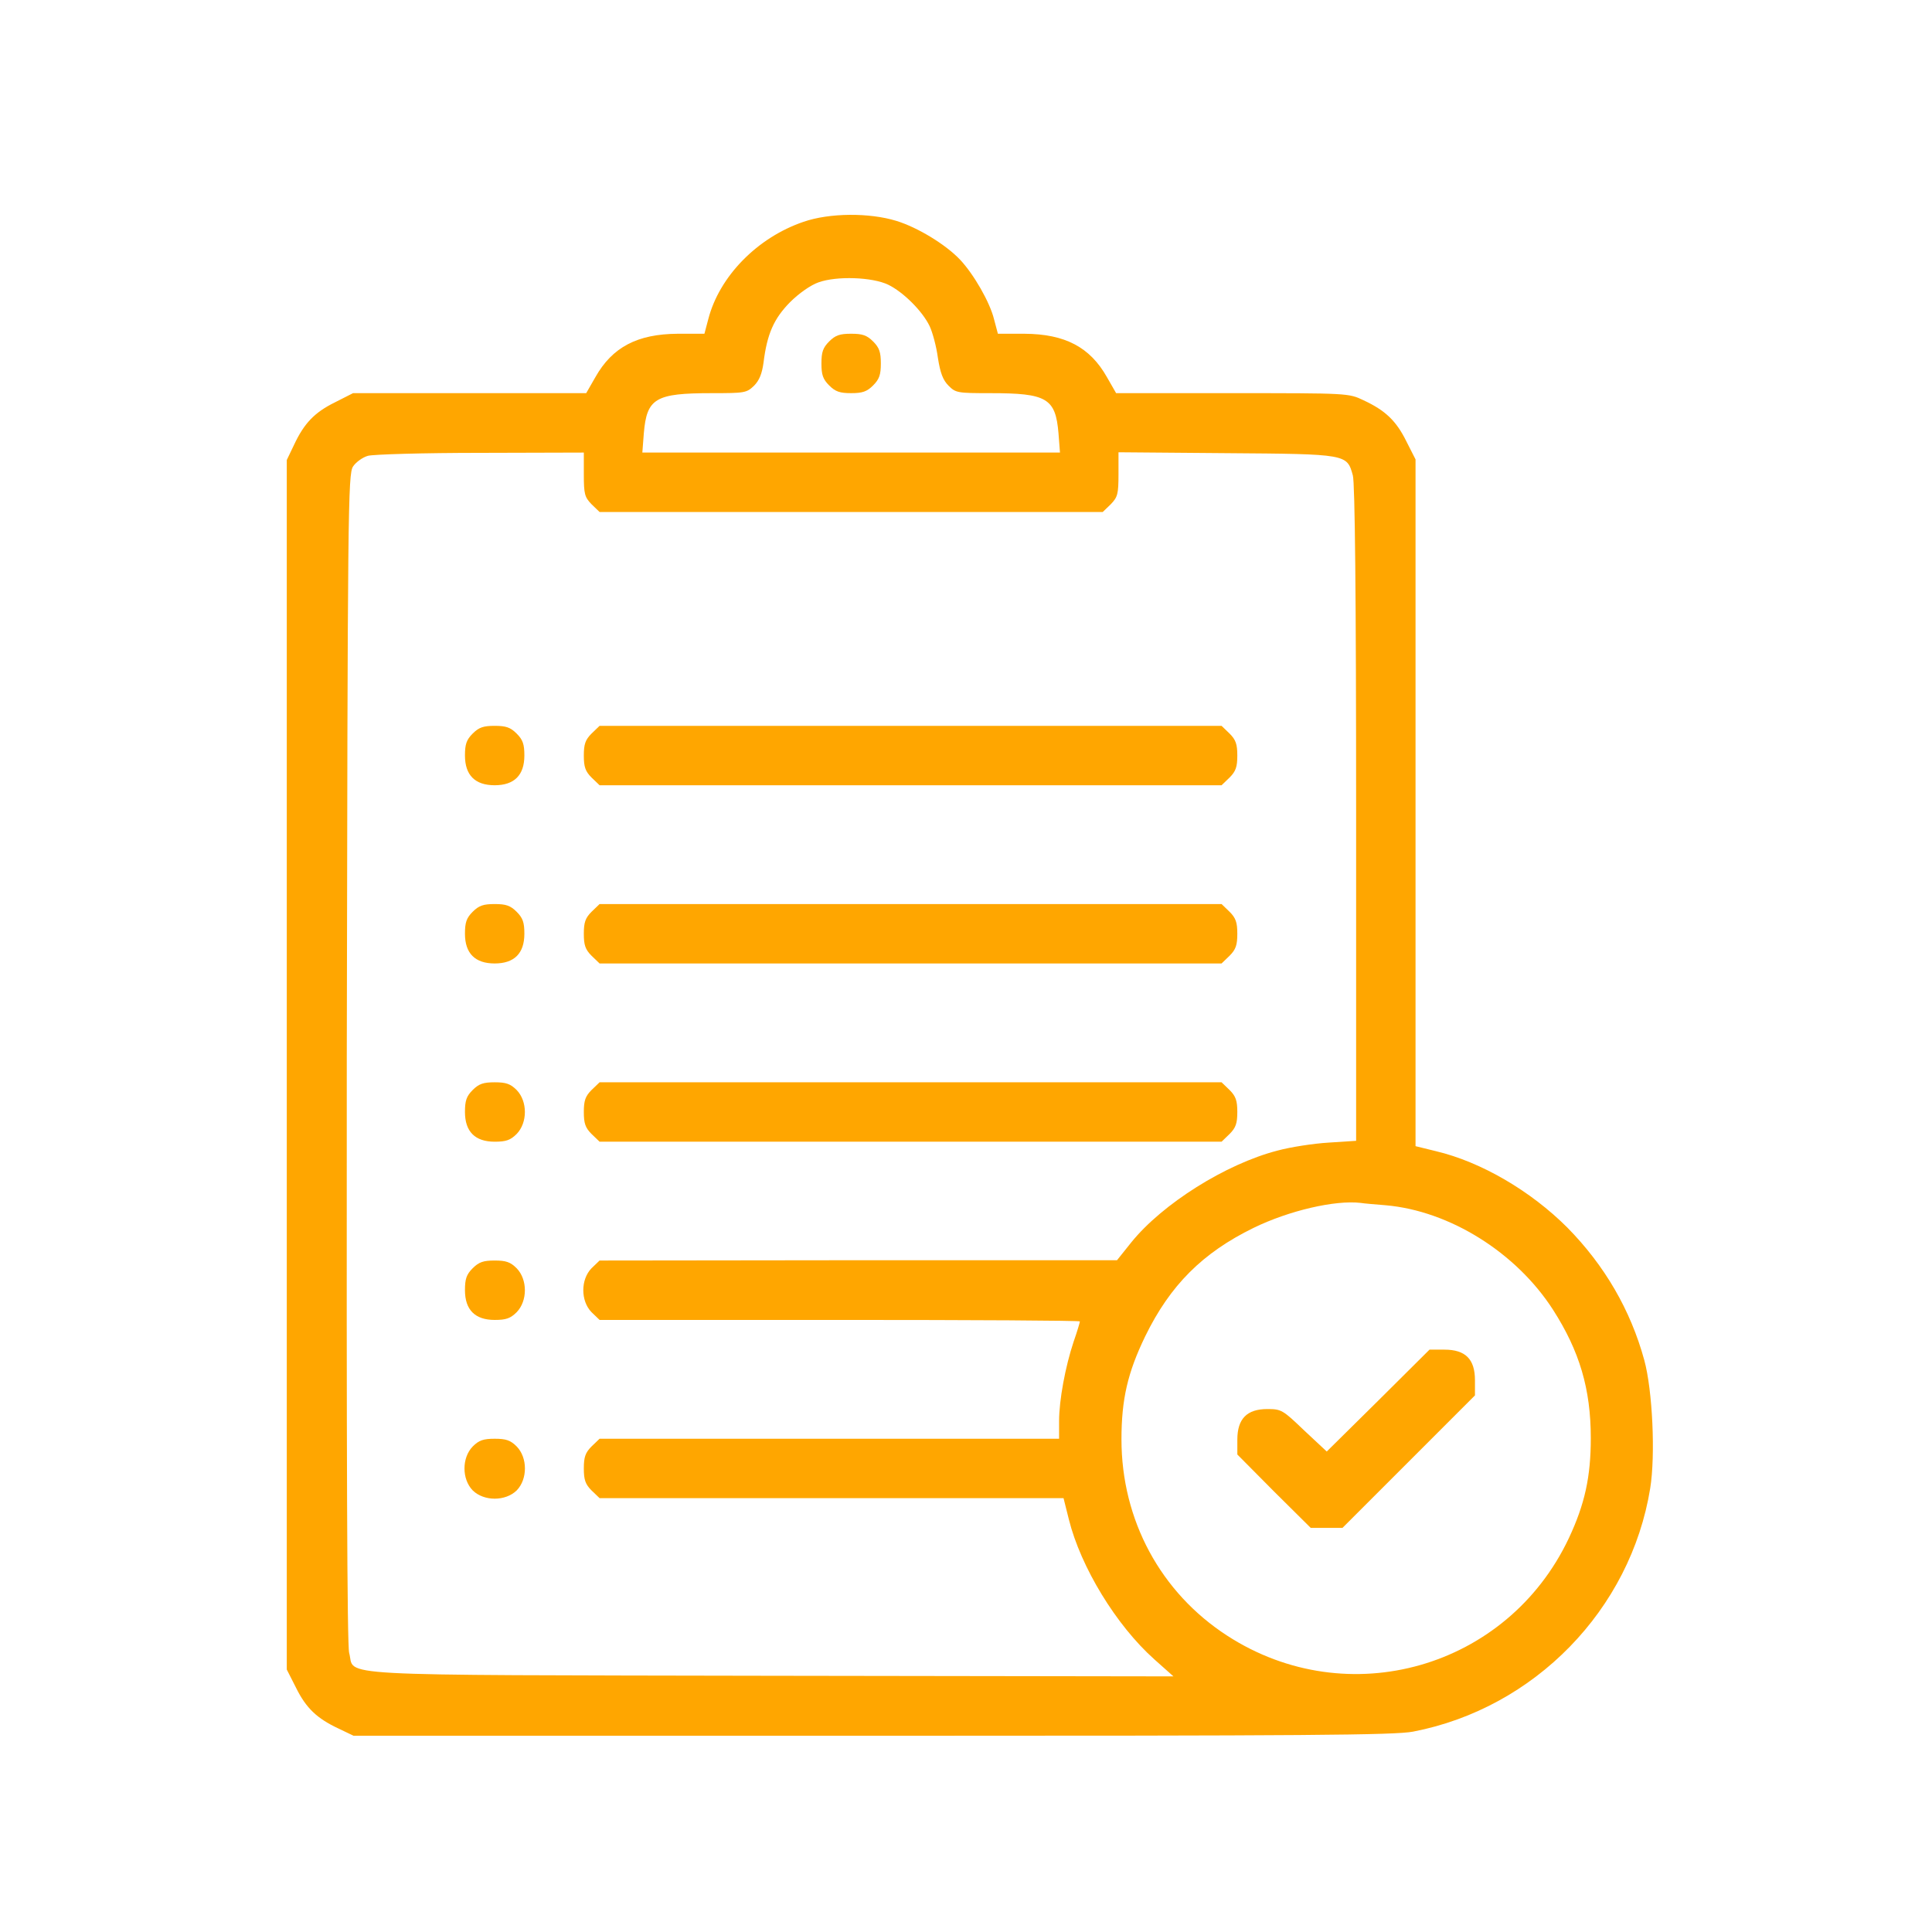 <svg width="128" height="128" viewBox="0 0 128 128" fill="none" xmlns="http://www.w3.org/2000/svg">
<path d="M53.243 14.693C50.173 15.736 47.654 18.314 46.925 21.148L46.67 22.112H44.898C42.222 22.131 40.569 22.997 39.447 24.985L38.837 26.048H31.123H23.389L22.188 26.658C20.83 27.327 20.141 28.055 19.472 29.492L19 30.476V70.543V110.611L19.61 111.812C20.279 113.17 21.007 113.859 22.444 114.528L23.428 115H57.808C86.56 115 92.405 114.961 93.625 114.724C101.674 113.17 108.031 106.636 109.33 98.607C109.684 96.422 109.487 92.112 108.936 90.105C108.031 86.799 106.319 83.847 103.839 81.328C101.419 78.907 98.132 76.979 95.141 76.27L93.783 75.936V53.186V30.436L93.173 29.236C92.504 27.878 91.776 27.189 90.339 26.52C89.355 26.048 89.316 26.048 81.641 26.048H73.946L73.336 24.985C72.214 22.997 70.561 22.131 67.884 22.112H66.113L65.857 21.148C65.582 20.026 64.519 18.176 63.614 17.212C62.669 16.208 60.8 15.066 59.383 14.633C57.592 14.082 54.955 14.102 53.243 14.693ZM58.851 18.865C59.855 19.357 61.115 20.616 61.587 21.6C61.784 22.013 62.039 22.958 62.138 23.706C62.295 24.709 62.472 25.182 62.846 25.556C63.319 26.028 63.437 26.048 65.621 26.048C69.36 26.048 69.931 26.382 70.128 28.704L70.226 29.984H56.391H42.557L42.655 28.704C42.852 26.382 43.422 26.048 47.162 26.048C49.346 26.048 49.464 26.028 49.956 25.556C50.31 25.201 50.487 24.749 50.586 24.021C50.822 22.112 51.275 21.108 52.337 20.026C52.928 19.435 53.715 18.884 54.227 18.707C55.427 18.274 57.789 18.353 58.851 18.865ZM38.68 31.44C38.68 32.739 38.739 32.936 39.191 33.408L39.723 33.92H56.391H73.06L73.591 33.408C74.044 32.936 74.103 32.739 74.103 31.42V29.964L81.247 30.023C89.276 30.082 89.237 30.082 89.63 31.499C89.768 31.991 89.847 39.469 89.847 53.914V75.582L88.036 75.7C87.033 75.759 85.498 75.995 84.632 76.231C81.208 77.117 77.016 79.754 74.949 82.312L74.005 83.493H56.864L39.723 83.513L39.191 84.024C38.463 84.772 38.463 86.189 39.191 86.937L39.723 87.448H55.624C64.381 87.448 71.545 87.488 71.545 87.547C71.545 87.606 71.368 88.216 71.132 88.885C70.581 90.538 70.167 92.762 70.167 94.159V95.32H54.935H39.723L39.191 95.832C38.778 96.245 38.68 96.54 38.68 97.288C38.68 98.036 38.778 98.331 39.191 98.745L39.723 99.256H55.093H70.462L70.817 100.673C71.604 103.822 73.946 107.679 76.484 109.942L77.744 111.064L51.078 111.025C21.125 110.966 23.566 111.084 23.133 109.509C22.995 108.978 22.956 96.6 22.975 70.091C23.034 33.624 23.054 31.42 23.389 30.909C23.566 30.633 24.018 30.299 24.373 30.2C24.707 30.102 28.072 30.003 31.851 30.003L38.68 29.984V31.44ZM91.815 79.852C96.046 80.226 100.454 82.981 102.895 86.779C104.646 89.515 105.394 92.014 105.394 95.281C105.394 97.839 105 99.65 103.938 101.913C99.864 110.533 89.296 113.544 81.306 108.368C76.898 105.514 74.3 100.713 74.3 95.36C74.3 92.703 74.713 90.932 75.874 88.531C77.527 85.146 79.672 83.001 83.057 81.348C85.399 80.206 88.45 79.498 90.142 79.695C90.359 79.734 91.106 79.793 91.815 79.852Z" fill="#FFA600"/>
<path d="M54.934 22.623C54.52 23.036 54.422 23.331 54.422 24.079C54.422 24.827 54.52 25.122 54.934 25.535C55.347 25.948 55.642 26.047 56.39 26.047C57.138 26.047 57.433 25.948 57.846 25.535C58.259 25.122 58.358 24.827 58.358 24.079C58.358 23.331 58.259 23.036 57.846 22.623C57.433 22.209 57.138 22.111 56.39 22.111C55.642 22.111 55.347 22.209 54.934 22.623Z" fill="#FFA600"/>
<path d="M31.316 48.601C30.903 49.014 30.805 49.31 30.805 50.057C30.805 51.356 31.474 52.025 32.773 52.025C34.072 52.025 34.741 51.356 34.741 50.057C34.741 49.31 34.642 49.014 34.229 48.601C33.816 48.188 33.52 48.089 32.773 48.089C32.025 48.089 31.73 48.188 31.316 48.601Z" fill="#FFA600"/>
<path d="M39.191 48.601C38.778 49.014 38.68 49.31 38.68 50.057C38.68 50.805 38.778 51.1 39.191 51.514L39.723 52.025H60.327H80.932L81.463 51.514C81.877 51.1 81.975 50.805 81.975 50.057C81.975 49.31 81.877 49.014 81.463 48.601L80.932 48.089H60.327H39.723L39.191 48.601Z" fill="#FFA600"/>
<path d="M31.316 60.408C30.903 60.821 30.805 61.116 30.805 61.864C30.805 63.163 31.474 63.832 32.773 63.832C34.072 63.832 34.741 63.163 34.741 61.864C34.741 61.116 34.642 60.821 34.229 60.408C33.816 59.995 33.52 59.896 32.773 59.896C32.025 59.896 31.73 59.995 31.316 60.408Z" fill="#FFA600"/>
<path d="M39.191 60.408C38.778 60.821 38.68 61.116 38.68 61.864C38.68 62.612 38.778 62.907 39.191 63.32L39.723 63.832H60.327H80.932L81.463 63.32C81.877 62.907 81.975 62.612 81.975 61.864C81.975 61.116 81.877 60.821 81.463 60.408L80.932 59.896H60.327H39.723L39.191 60.408Z" fill="#FFA600"/>
<path d="M31.316 72.216C30.903 72.63 30.805 72.925 30.805 73.673C30.805 74.972 31.474 75.641 32.773 75.641C33.52 75.641 33.816 75.542 34.229 75.129C34.957 74.381 34.957 72.964 34.229 72.216C33.816 71.803 33.52 71.705 32.773 71.705C32.025 71.705 31.73 71.803 31.316 72.216Z" fill="#FFA600"/>
<path d="M39.191 72.216C38.778 72.63 38.68 72.925 38.68 73.673C38.68 74.421 38.778 74.716 39.191 75.129L39.723 75.641H60.327H80.932L81.463 75.129C81.877 74.716 81.975 74.421 81.975 73.673C81.975 72.925 81.877 72.63 81.463 72.216L80.932 71.705H60.327H39.723L39.191 72.216Z" fill="#FFA600"/>
<path d="M31.316 84.025C30.903 84.438 30.805 84.733 30.805 85.481C30.805 86.78 31.474 87.449 32.773 87.449C33.52 87.449 33.816 87.351 34.229 86.938C34.957 86.19 34.957 84.773 34.229 84.025C33.816 83.612 33.52 83.513 32.773 83.513C32.025 83.513 31.73 83.612 31.316 84.025Z" fill="#FFA600"/>
<path d="M31.32 95.832C30.591 96.58 30.591 97.997 31.32 98.745C32.067 99.473 33.484 99.473 34.232 98.745C34.96 97.997 34.96 96.58 34.232 95.832C33.819 95.419 33.524 95.321 32.776 95.321C32.028 95.321 31.733 95.419 31.32 95.832Z" fill="#FFA600"/>
<path d="M91.305 92.802L87.9 96.167L86.404 94.77C84.988 93.412 84.889 93.353 83.964 93.353C82.606 93.353 81.977 94.002 81.977 95.38V96.364L84.397 98.804L86.838 101.225H87.88H88.943L93.332 96.836L97.72 92.448V91.444C97.72 90.046 97.091 89.417 95.693 89.417H94.709L91.305 92.802Z" fill="#FFA600"/>
</svg>
